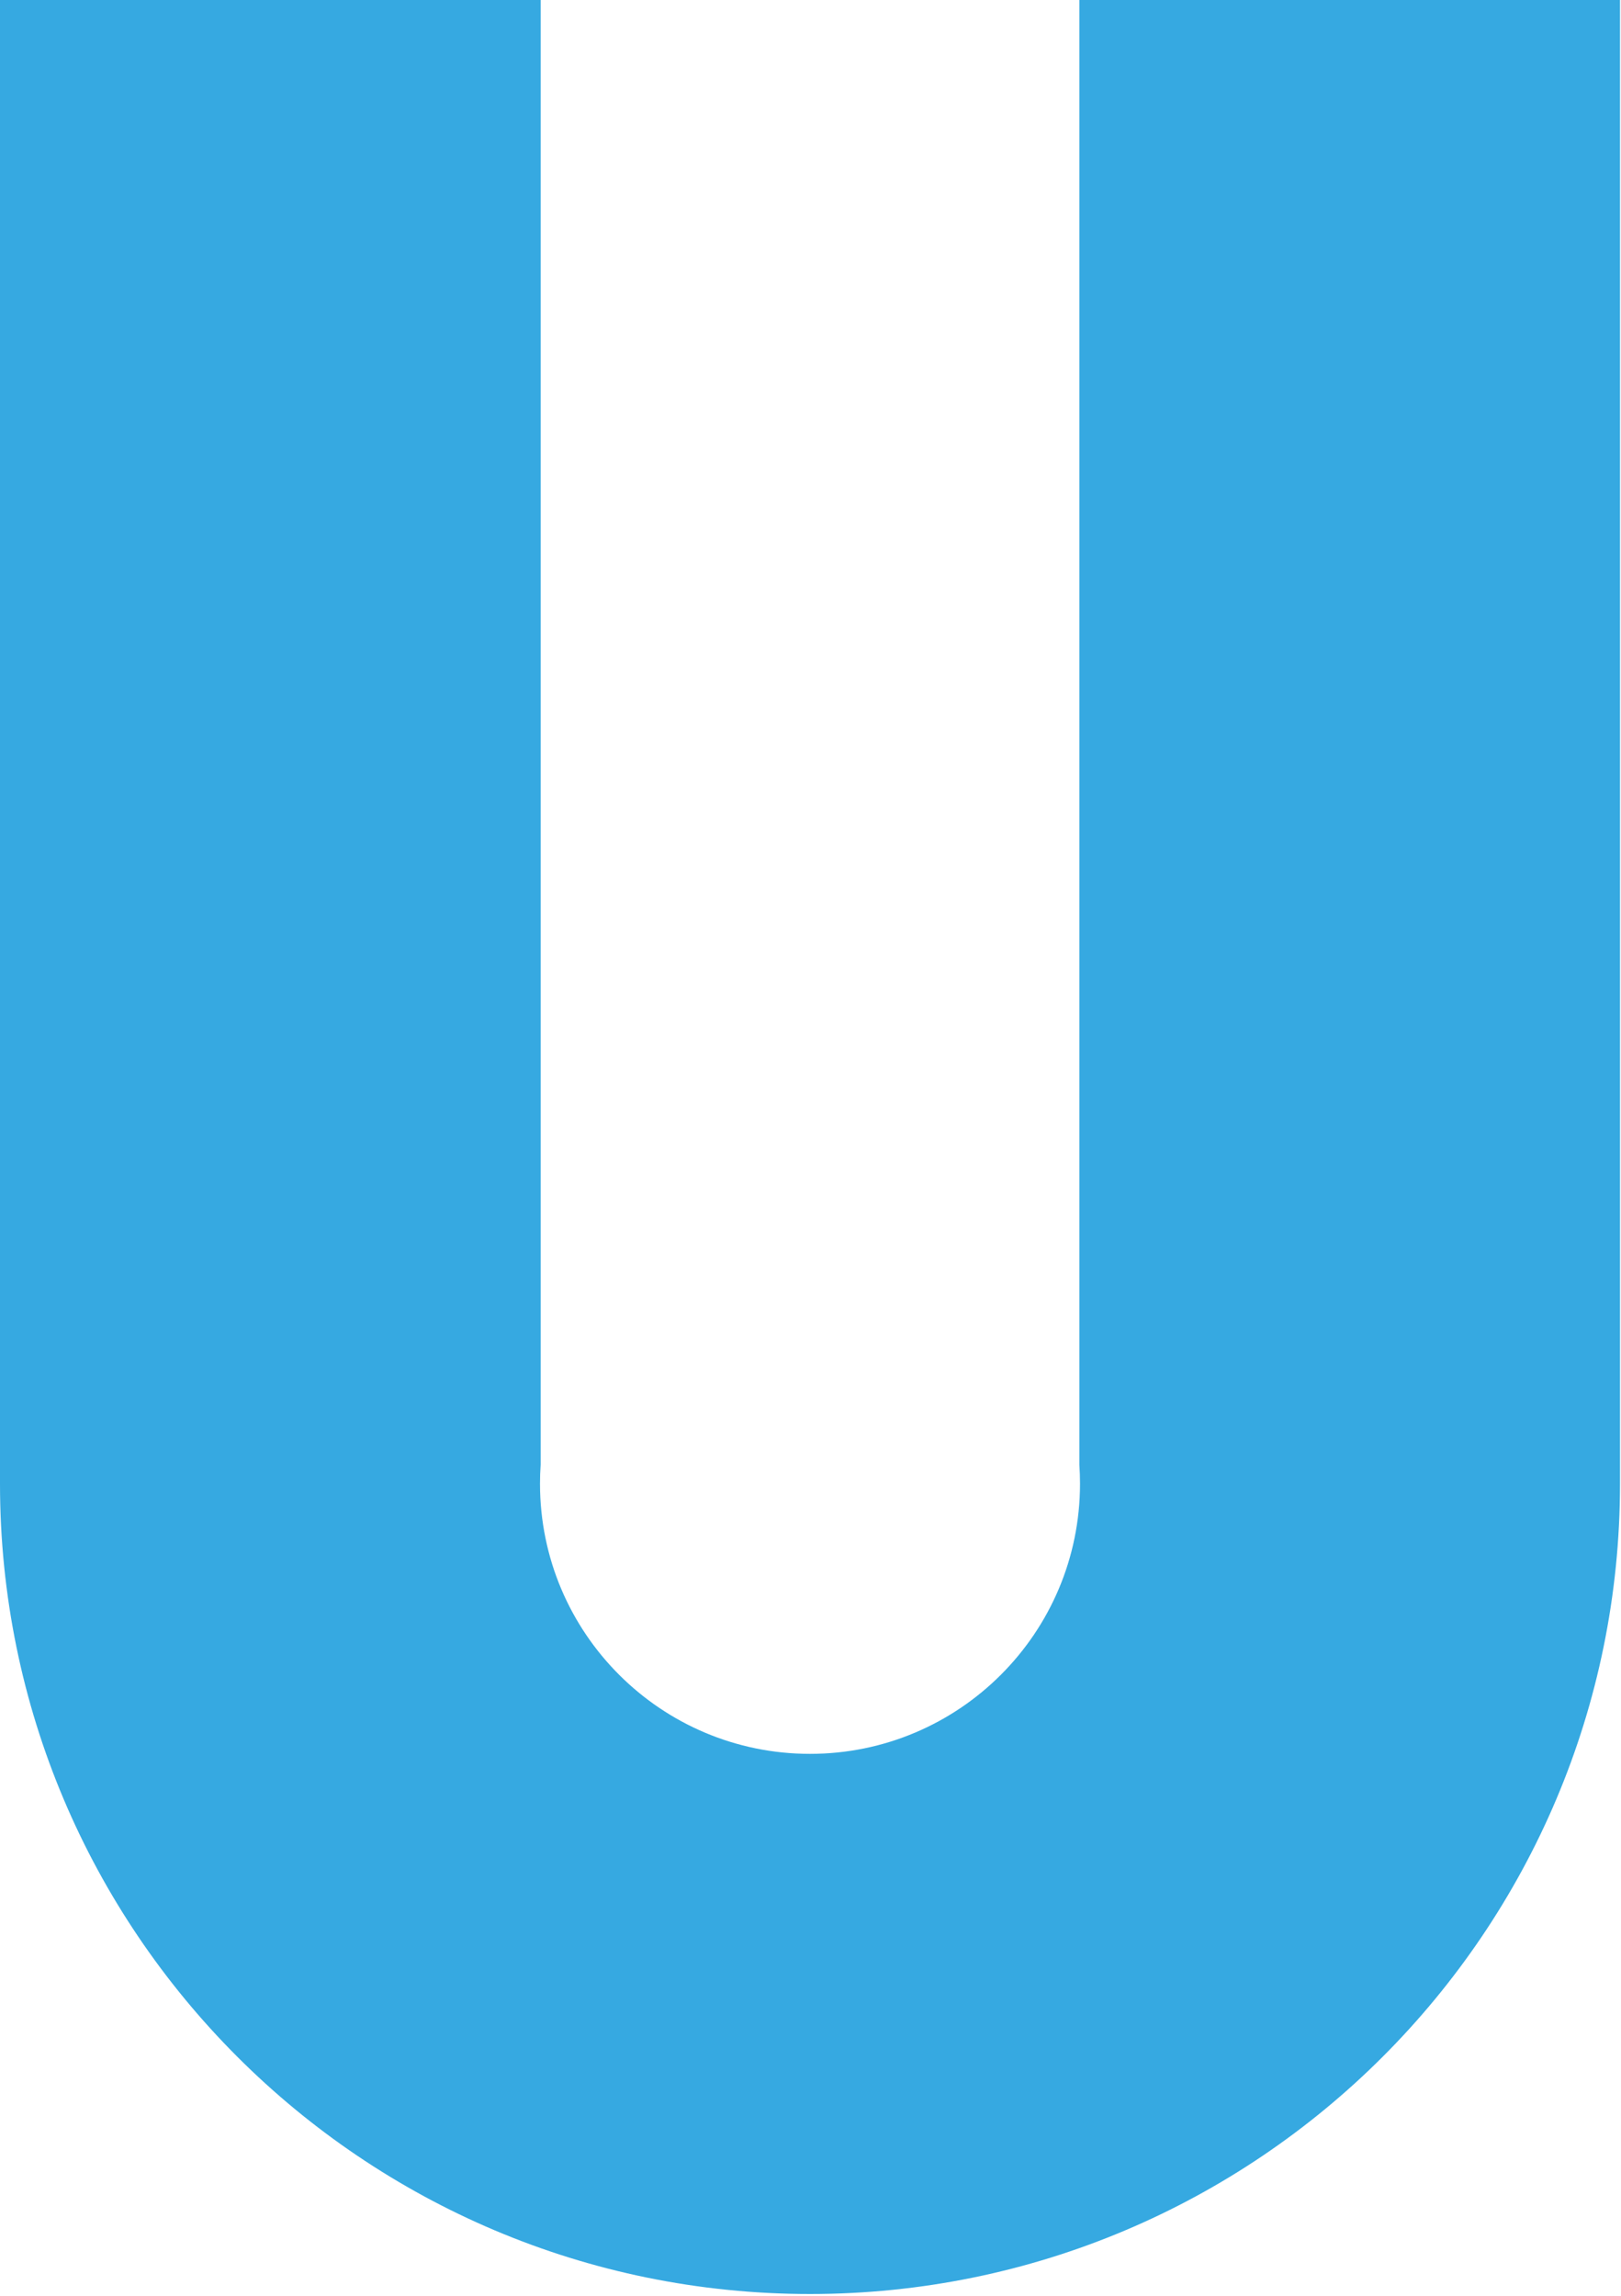 <svg xmlns="http://www.w3.org/2000/svg" width="620" height="878" viewBox="0 0 620 878" fill="none"><path fill-rule="evenodd" clip-rule="evenodd" d="M309.81 877.16C480.91 877.16 619.62 738.45 619.62 567.35L619.62 0L412.83 0L412.83 560.07C413 562.47 413.08 564.9 413.08 567.35C413.08 624.38 366.84 670.62 309.81 670.62C252.78 670.62 206.54 624.38 206.54 567.35C206.54 564.9 206.62 562.47 206.79 560.07L206.79 8.59796e-05L7.66838e-05 6.79014e-05L2.70845e-05 567.35C1.21264e-05 738.45 138.71 877.16 309.81 877.16Z" fill="#36A9E1"></path></svg>